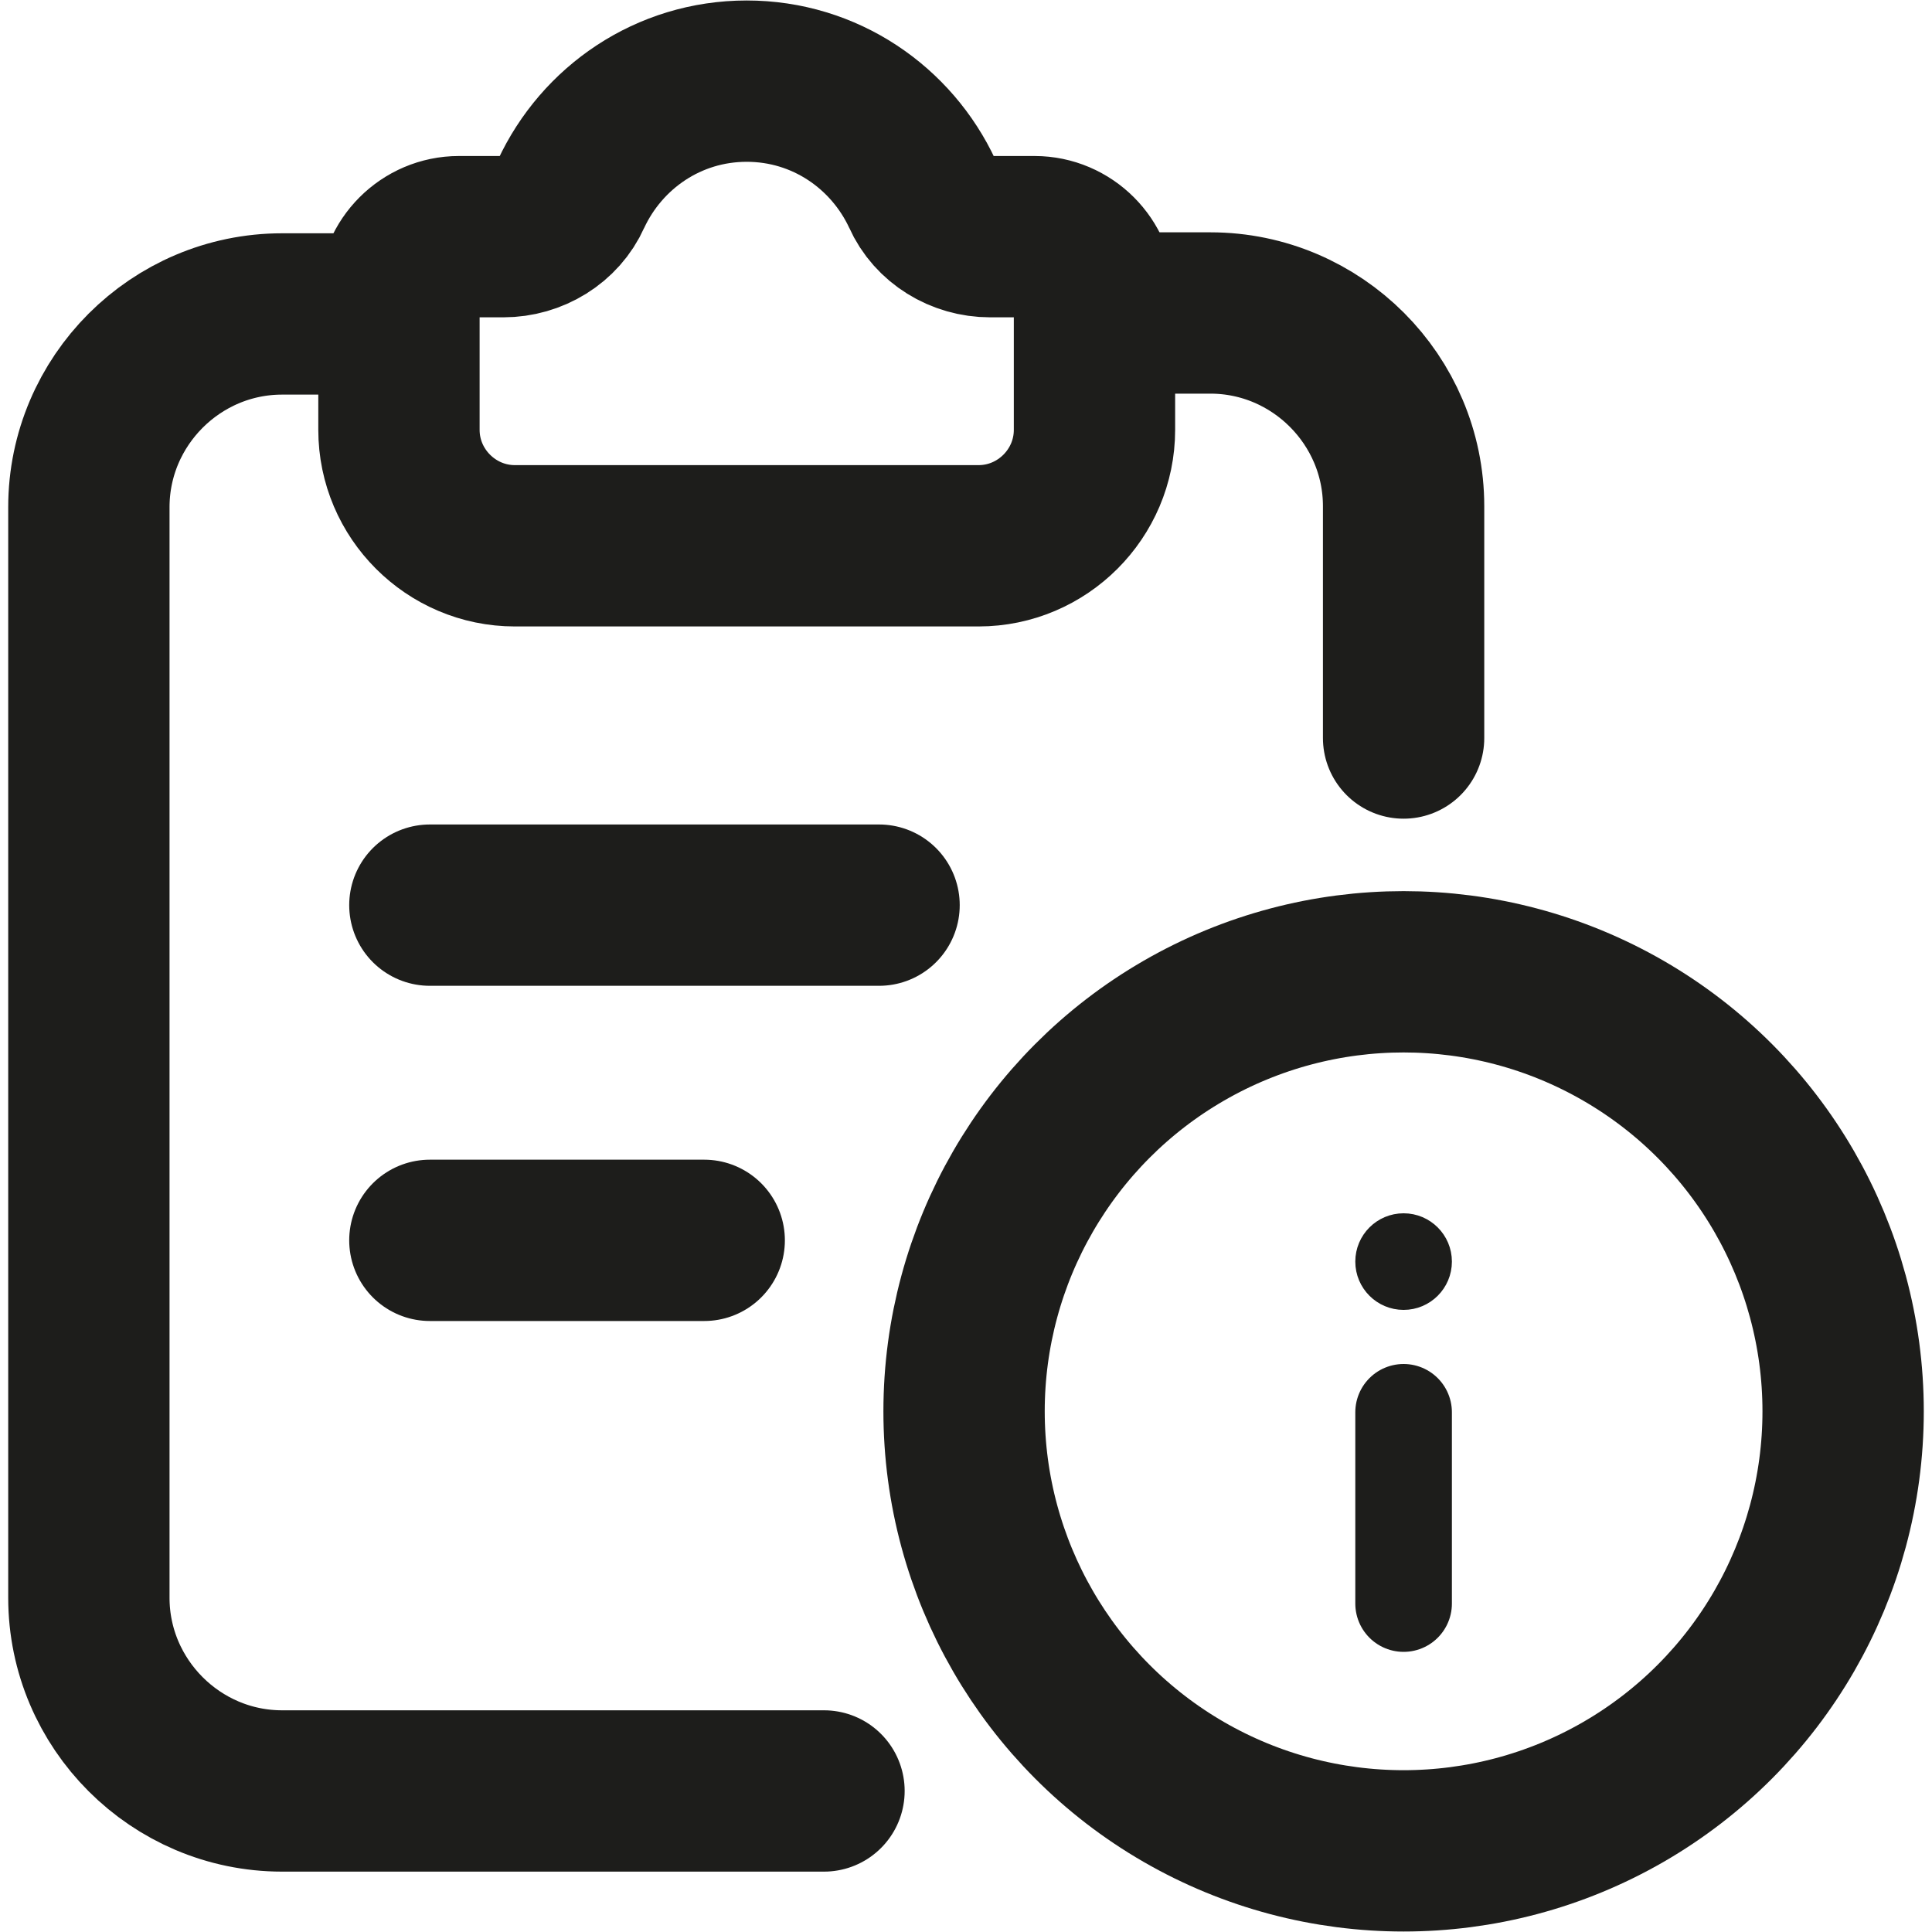 <?xml version="1.0" encoding="UTF-8"?>
<svg id="Capa_2" data-name="Capa 2" xmlns="http://www.w3.org/2000/svg" viewBox="0 0 20 20">
  <defs>
    <style>
      .cls-1, .cls-2, .cls-3, .cls-4, .cls-5, .cls-6 {
        stroke: #1d1d1b;
      }

      .cls-1, .cls-2, .cls-3, .cls-4, .cls-6 {
        fill: none;
      }

      .cls-1, .cls-2, .cls-6 {
        stroke-linejoin: round;
      }

      .cls-2, .cls-3 {
        stroke-linecap: round;
      }

      .cls-2, .cls-3, .cls-4, .cls-6 {
        stroke-width: 1.67px;
      }

      .cls-3, .cls-4, .cls-5 {
        stroke-miterlimit: 10;
      }

      .cls-5 {
        fill: #1d1d1b;
        stroke-width: .1px;
      }
    </style>
  </defs>
  <path class="cls-1" d="M14.53,16.6v-1.98,1.98Z"/>
  <path class="cls-6" d="M4.45,9.37h4.65-4.65Z"/>
  <path class="cls-6" d="M4.45,12.84h2.84-2.84Z"/>
  <circle class="cls-5" cx="14.53" cy="13.06" r=".45"/>
  <path class="cls-3" d="M8.53,18.54H2.92c-1.1,0-2-.9-2-2V5.25c0-1.1.9-2,2-2h1.11"/>
  <path class="cls-2" d="M10.13,5.65h-4.8c-.66,0-1.2-.54-1.2-1.2v-1.38c0-.34.28-.62.62-.62h.46c.3,0,.58-.17.7-.44.32-.69,1.01-1.17,1.82-1.17s1.5.48,1.82,1.17c.12.27.4.44.7.44h.46c.34,0,.62.28.62.62v1.38c0,.66-.54,1.2-1.2,1.2Z"/>
  <path class="cls-3" d="M11.36,3.24h1.17c1.1,0,2,.9,2,2v2.4"/>
  <circle class="cls-4" cx="14.53" cy="14.61" r="4.55"/>
</svg>
